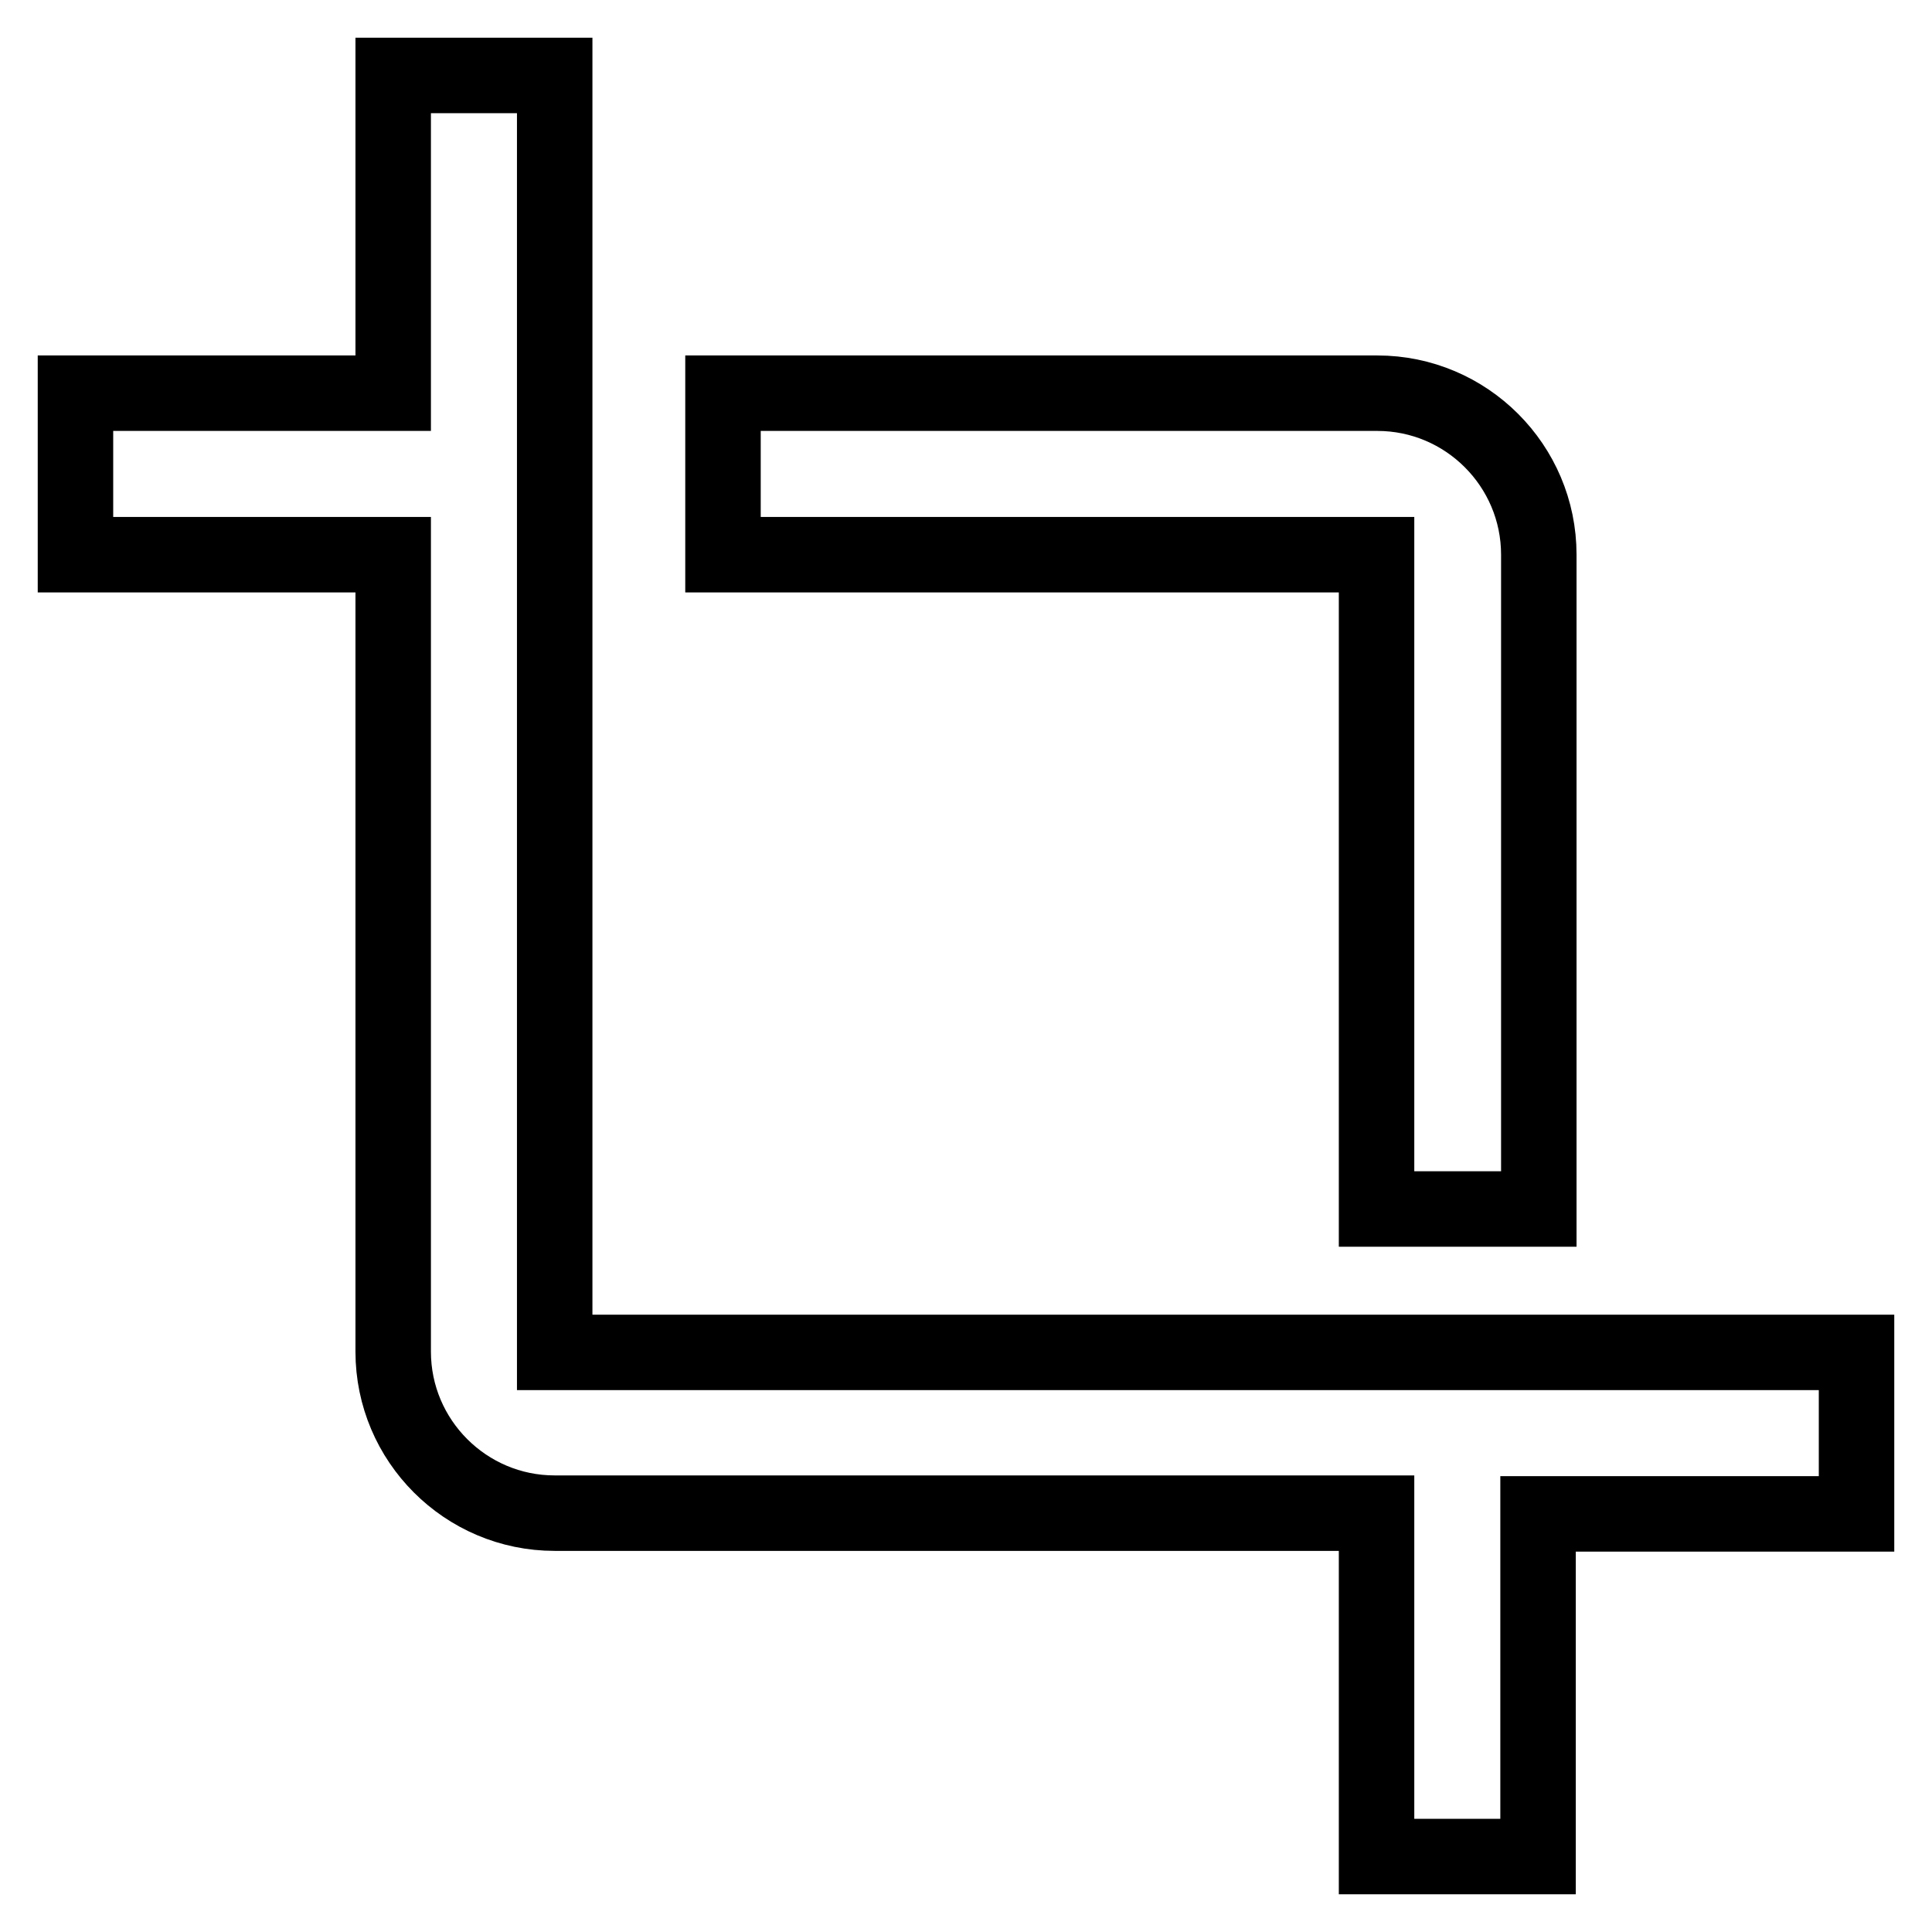 <?xml version="1.0" encoding="utf-8"?>
<!-- Svg Vector Icons : http://www.onlinewebfonts.com/icon -->
<!DOCTYPE svg PUBLIC "-//W3C//DTD SVG 1.1//EN" "http://www.w3.org/Graphics/SVG/1.1/DTD/svg11.dtd">
<svg version="1.1" xmlns="http://www.w3.org/2000/svg" xmlns:xlink="http://www.w3.org/1999/xlink" x="0px" y="0px" viewBox="0 0 256 256" enable-background="new 0 0 256 256" xml:space="preserve">
<g> <path stroke-width="10" fill-opacity="0" stroke="#000000"  d="M182.5,160.2h21.4V73.5c0-11.8-9.6-21.4-21.4-21.4H95.8v21.4h86.6V160.2z M73.5,179.2V10H52.1v42.1H10v21.4 h42.1v105.6c0,11.8,9.6,21.4,21.4,21.4h108.9V246h21.4v-45.4H246v-21.4H73.5z"/></g>
</svg>